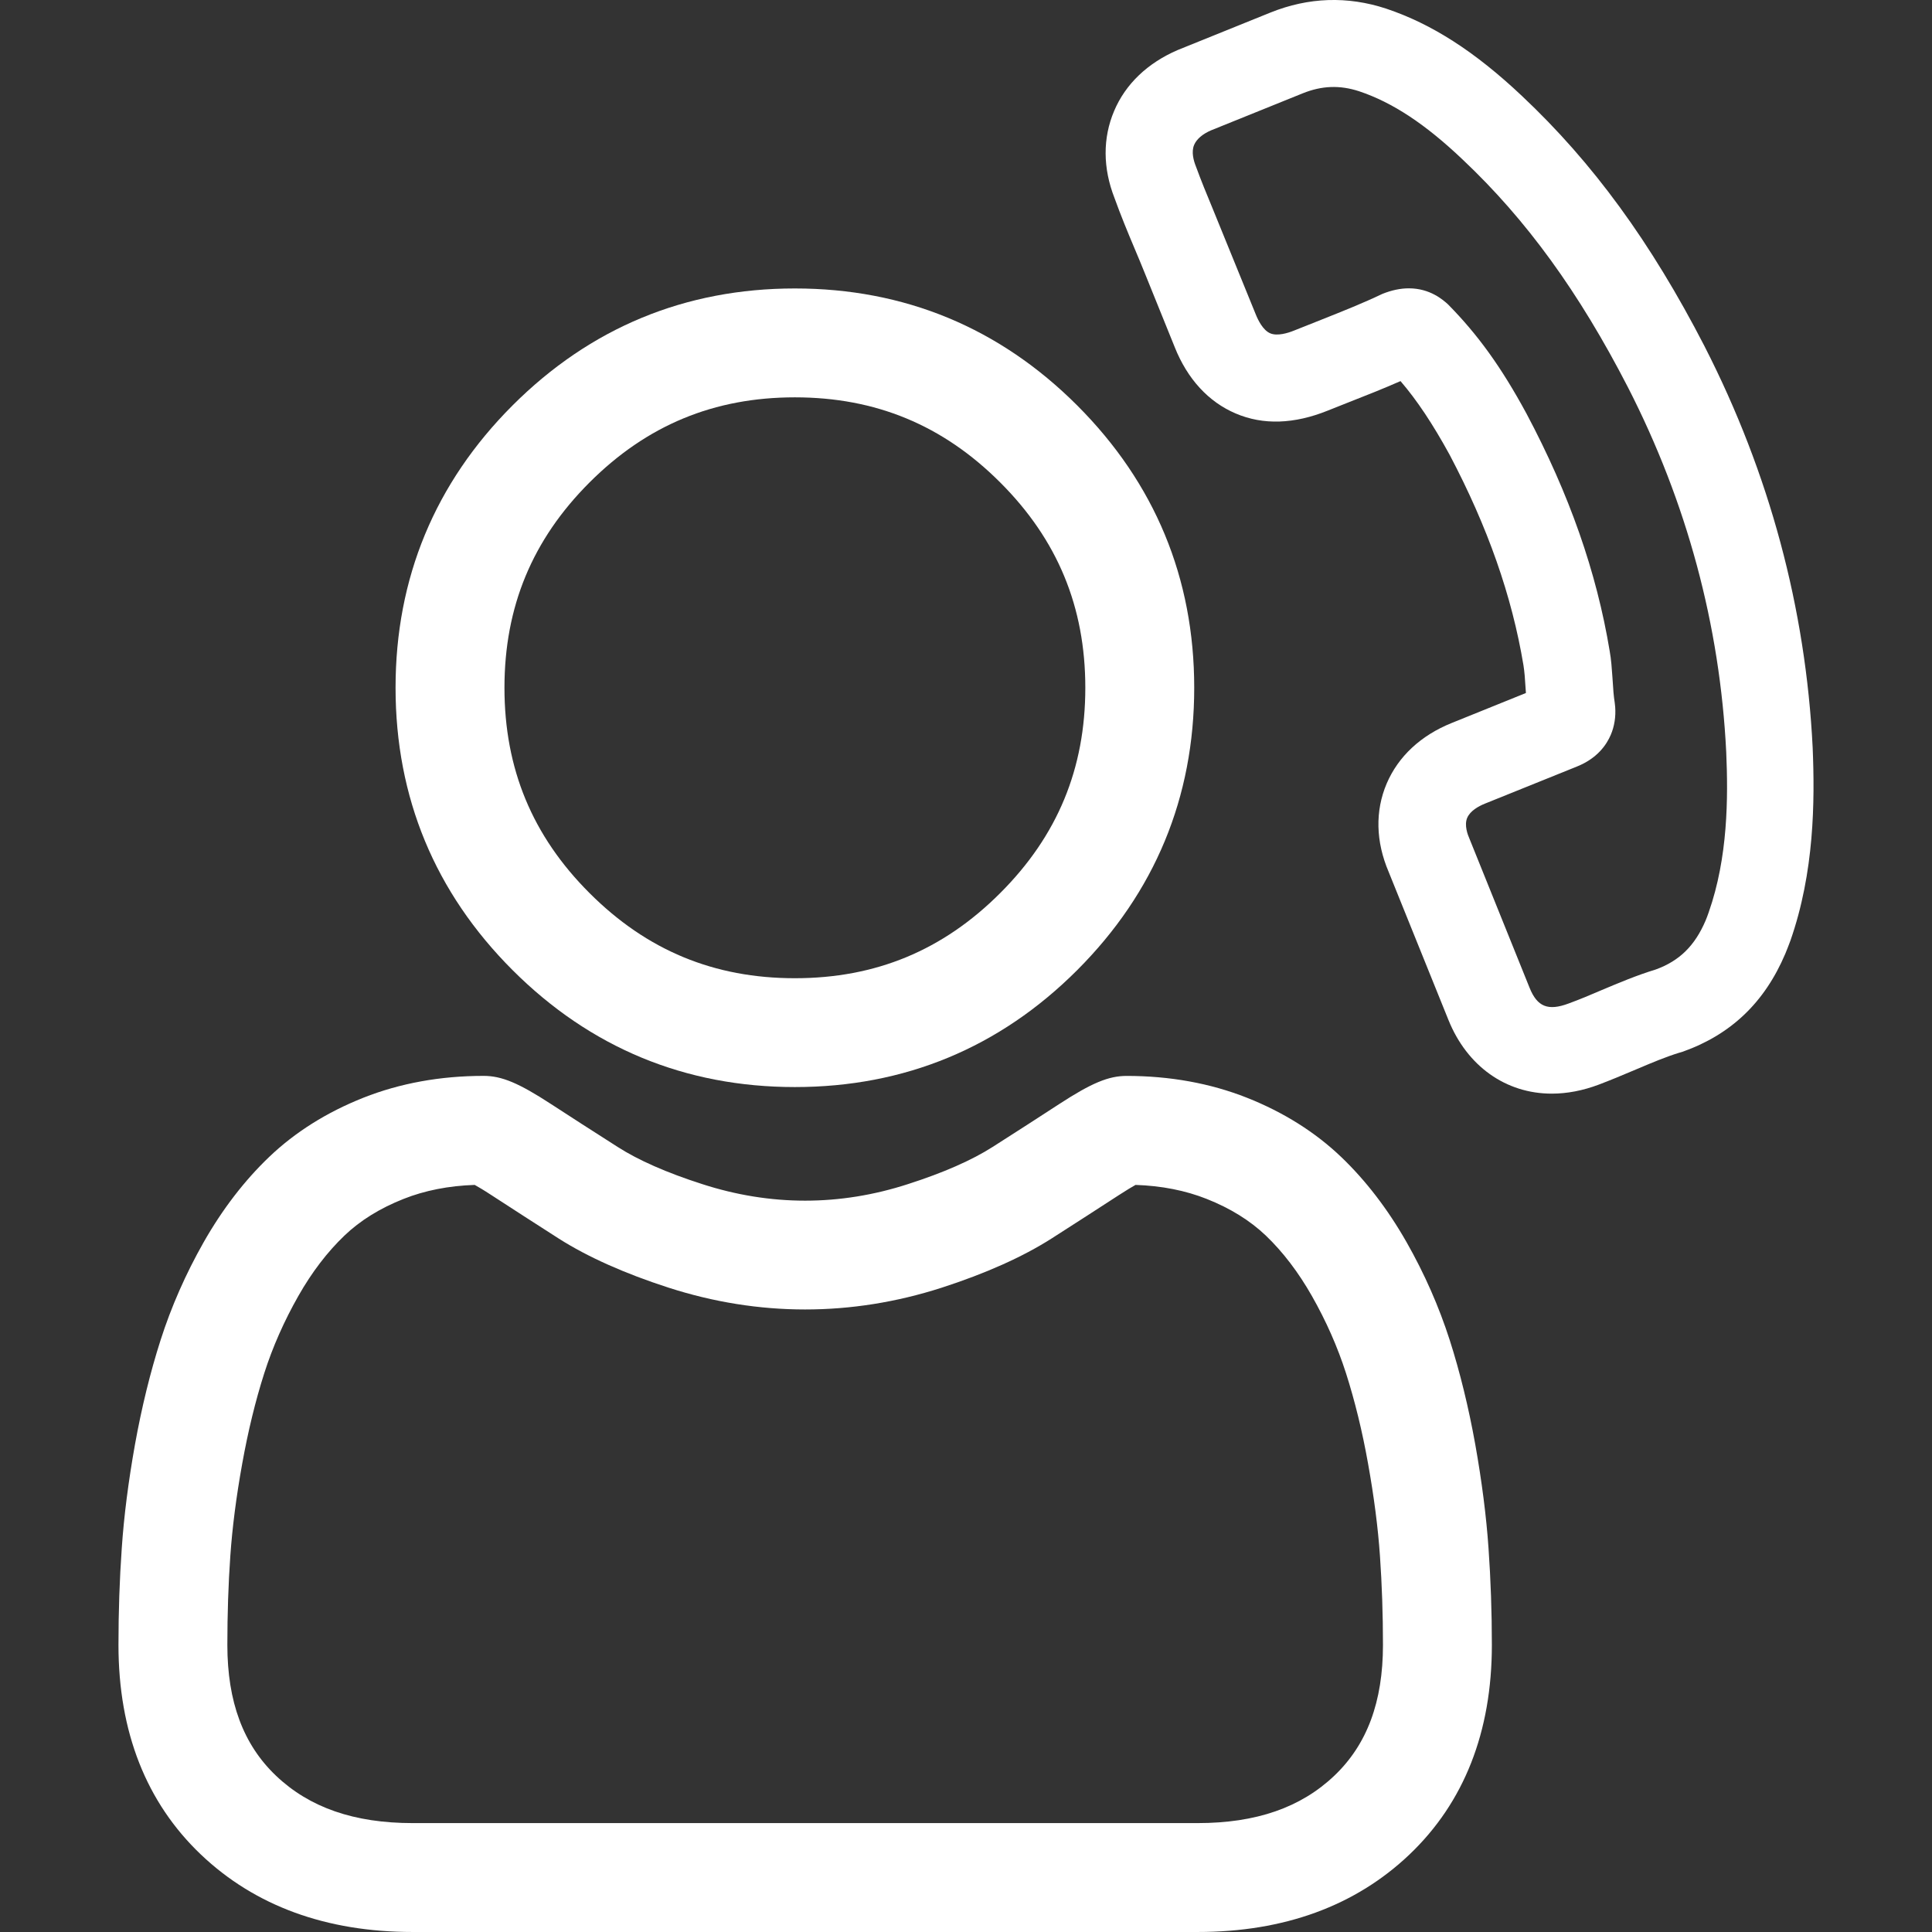 <?xml version="1.0" encoding="utf-8"?>
<!-- Generator: Adobe Illustrator 16.0.0, SVG Export Plug-In . SVG Version: 6.00 Build 0)  -->
<!DOCTYPE svg PUBLIC "-//W3C//DTD SVG 1.1//EN" "http://www.w3.org/Graphics/SVG/1.1/DTD/svg11.dtd">
<svg version="1.1" id="Layer_1" xmlns="http://www.w3.org/2000/svg" xmlns:xlink="http://www.w3.org/1999/xlink" x="0px" y="0px"
	 width="150px" height="150px" viewBox="0 0 150 150" enable-background="new 0 0 150 150" xml:space="preserve">
<rect x="0" y="0" width="150" height="150" fill="#333333" stroke="none"/>
<path fill="#FFFFFF" d="M61.714,84.399c8.522,0,15.897-3.056,21.922-9.081c6.027-6.032,9.083-13.405,9.083-21.922
	c0-8.514-3.059-15.889-9.086-21.919c-6.027-6.024-13.399-9.081-21.919-9.081c-8.521,0-15.893,3.057-21.92,9.081
	c-6.027,6.03-9.083,13.405-9.083,21.919c0,8.52,3.056,15.895,9.083,21.922C45.824,81.344,53.199,84.399,61.714,84.399
	 M39.166,53.396c0-6.281,2.16-11.494,6.605-15.939c4.449-4.446,9.665-6.608,15.943-6.608c6.28,0,11.496,2.162,15.942,6.608
	c4.448,4.445,6.608,9.661,6.608,15.939c0,6.281-2.16,11.497-6.608,15.942c-4.446,4.449-9.662,6.611-15.942,6.611
	c-6.278,0-11.494-2.162-15.943-6.611C41.325,64.896,39.166,59.678,39.166,53.396"/>
<path fill="#FFFFFF" d="M115.568,120.197c-0.169-2.458-0.516-5.17-1.028-8.049c-0.521-2.897-1.19-5.624-1.985-8.107
	c-0.837-2.605-1.962-5.159-3.349-7.598c-1.458-2.561-3.163-4.784-5.075-6.614c-2.019-1.929-4.485-3.479-7.327-4.604
	c-2.839-1.122-5.977-1.691-9.334-1.691c-1.404,0-2.727,0.553-5.235,2.185c-1.485,0.967-3.22,2.089-5.159,3.324
	c-1.624,1.037-3.831,2.007-6.561,2.884c-5.3,1.723-10.704,1.723-16.016,0c-2.731-0.877-4.937-1.847-6.552-2.884
	c-1.92-1.221-3.656-2.343-5.165-3.324c-2.509-1.635-3.828-2.188-5.235-2.188c-3.352,0-6.496,0.572-9.329,1.694
	c-2.844,1.128-5.309,2.675-7.327,4.606c-1.914,1.83-3.623,4.054-5.077,6.611c-1.396,2.461-2.521,5.018-3.346,7.601
	c-0.801,2.5-1.469,5.227-1.988,8.104c-0.51,2.854-0.857,5.562-1.026,8.052c-0.172,2.419-0.256,4.948-0.256,7.514
	c0,6.755,2.154,12.229,6.402,16.275c4.192,3.986,9.724,6.011,16.442,6.011h60.943c6.715,0,12.246-2.024,16.441-6.011
	c4.246-4.043,6.402-9.518,6.402-16.275C115.828,125.168,115.74,122.639,115.568,120.197 M107.373,127.714
	c0,4.412-1.234,7.733-3.777,10.151c-2.6,2.476-6.072,3.68-10.614,3.68h-60.94c-4.542,0-8.015-1.204-10.615-3.68
	c-2.54-2.418-3.775-5.739-3.775-10.151c0-2.396,0.076-4.728,0.231-6.924c0.152-2.183,0.459-4.587,0.922-7.149
	c0.454-2.526,1.029-4.889,1.711-7.021c0.648-2.029,1.539-4.048,2.647-5.999c1.046-1.844,2.25-3.417,3.572-4.683
	c1.221-1.173,2.769-2.132,4.596-2.854c1.649-0.656,3.507-1.021,5.525-1.088c0.265,0.146,0.685,0.392,1.314,0.804
	c1.525,0.992,3.285,2.128,5.227,3.372c2.229,1.415,5.091,2.697,8.505,3.8c6.992,2.258,14.206,2.261,21.215,0.003
	c3.417-1.105,6.278-2.388,8.508-3.806c1.988-1.274,3.699-2.374,5.225-3.369c0.629-0.409,1.049-0.657,1.313-0.804
	c2.019,0.067,3.874,0.432,5.525,1.088c1.827,0.722,3.372,1.681,4.599,2.854c1.322,1.266,2.523,2.842,3.569,4.683
	c1.102,1.937,1.993,3.955,2.649,5.999c0.688,2.151,1.267,4.517,1.712,7.021c0.462,2.57,0.772,4.976,0.922,7.152
	C107.294,123.009,107.373,125.337,107.373,127.714"/>
<path fill="#FFFFFF" d="M140.735,58.043L140.735,58.043c-0.541-10.832-3.357-21.291-8.367-31.102l-0.028-0.057
	c-4.164-8.08-8.669-14.254-14.175-19.433c-3.643-3.439-6.991-5.591-10.541-6.78c-3.008-0.99-6.036-0.885-8.996,0.307l-7.186,2.904
	c-2.352,1.012-4.061,2.65-4.939,4.728c-0.894,2.1-0.883,4.443,0.028,6.766c0.465,1.297,1.028,2.664,1.57,3.947
	c0.273,0.648,0.538,1.277,0.803,1.94l2.301,5.688c0.986,2.476,2.625,4.257,4.739,5.154c2.126,0.907,4.527,0.828,7.144-0.226
	l1.604-0.638c1.294-0.507,2.67-1.049,4.043-1.652c1.276,1.483,2.492,3.311,3.806,5.706c2.969,5.628,4.846,10.979,5.74,16.357
	c0.078,0.496,0.121,1.021,0.169,1.844l0.022,0.308l-5.754,2.325c-2.411,0.97-4.158,2.603-5.058,4.708
	c-0.905,2.132-0.849,4.506,0.157,6.862l4.641,11.494c1.446,3.58,4.446,5.717,8.021,5.717c1.19,0,2.419-0.236,3.651-0.701
	c0.891-0.339,1.771-0.702,3.011-1.229c1.131-0.479,2.199-0.931,3.271-1.258l0.248-0.073c3.741-1.336,6.34-3.819,7.947-7.595
	c0.13-0.31,0.245-0.614,0.397-1.015C140.868,67.713,140.908,62.227,140.735,58.043 M118.755,76.688l-4.669-11.578
	c-0.133-0.296-0.414-1.04-0.175-1.609c0.234-0.547,0.874-0.902,1.373-1.105l7.144-2.881c1.582-0.632,2.304-1.691,2.633-2.464
	c0.279-0.654,0.398-1.398,0.342-2.16l-0.037-0.344c-0.079-0.496-0.121-1.026-0.157-1.675l-0.025-0.355
	c-0.043-0.608-0.088-1.308-0.209-1.976c-1.015-6.129-3.127-12.159-6.462-18.435c-1.942-3.584-3.761-6.115-6.095-8.48
	c-0.381-0.344-1.39-1.24-3.036-1.24c-0.654,0-1.34,0.144-2.059,0.434c-1.5,0.716-3.002,1.313-4.674,1.979l-2.199,0.874
	c-0.445,0.18-1.277,0.442-1.829,0.205c-0.562-0.239-0.942-1.018-1.12-1.46l-3.346-8.212c-0.488-1.175-0.894-2.165-1.297-3.265
	c-0.192-0.474-0.375-1.147-0.146-1.691c0.191-0.451,0.662-0.852,1.322-1.133l7.112-2.873c1.483-0.595,2.873-0.651,4.378-0.158
	c2.589,0.866,5.146,2.551,8.044,5.309c4.937,4.657,9.01,10.268,12.821,17.666c4.581,8.948,7.149,18.482,7.635,28.333
	c0.155,3.552,0.138,8.176-1.364,12.449c-0.071,0.203-0.149,0.417-0.231,0.612c-0.838,1.976-2.041,3.151-3.885,3.819
	c-1.461,0.445-2.825,1.021-4.271,1.63c-0.767,0.33-1.596,0.682-2.478,1.004C120.189,78.51,119.35,78.169,118.755,76.688"/>
</svg>
